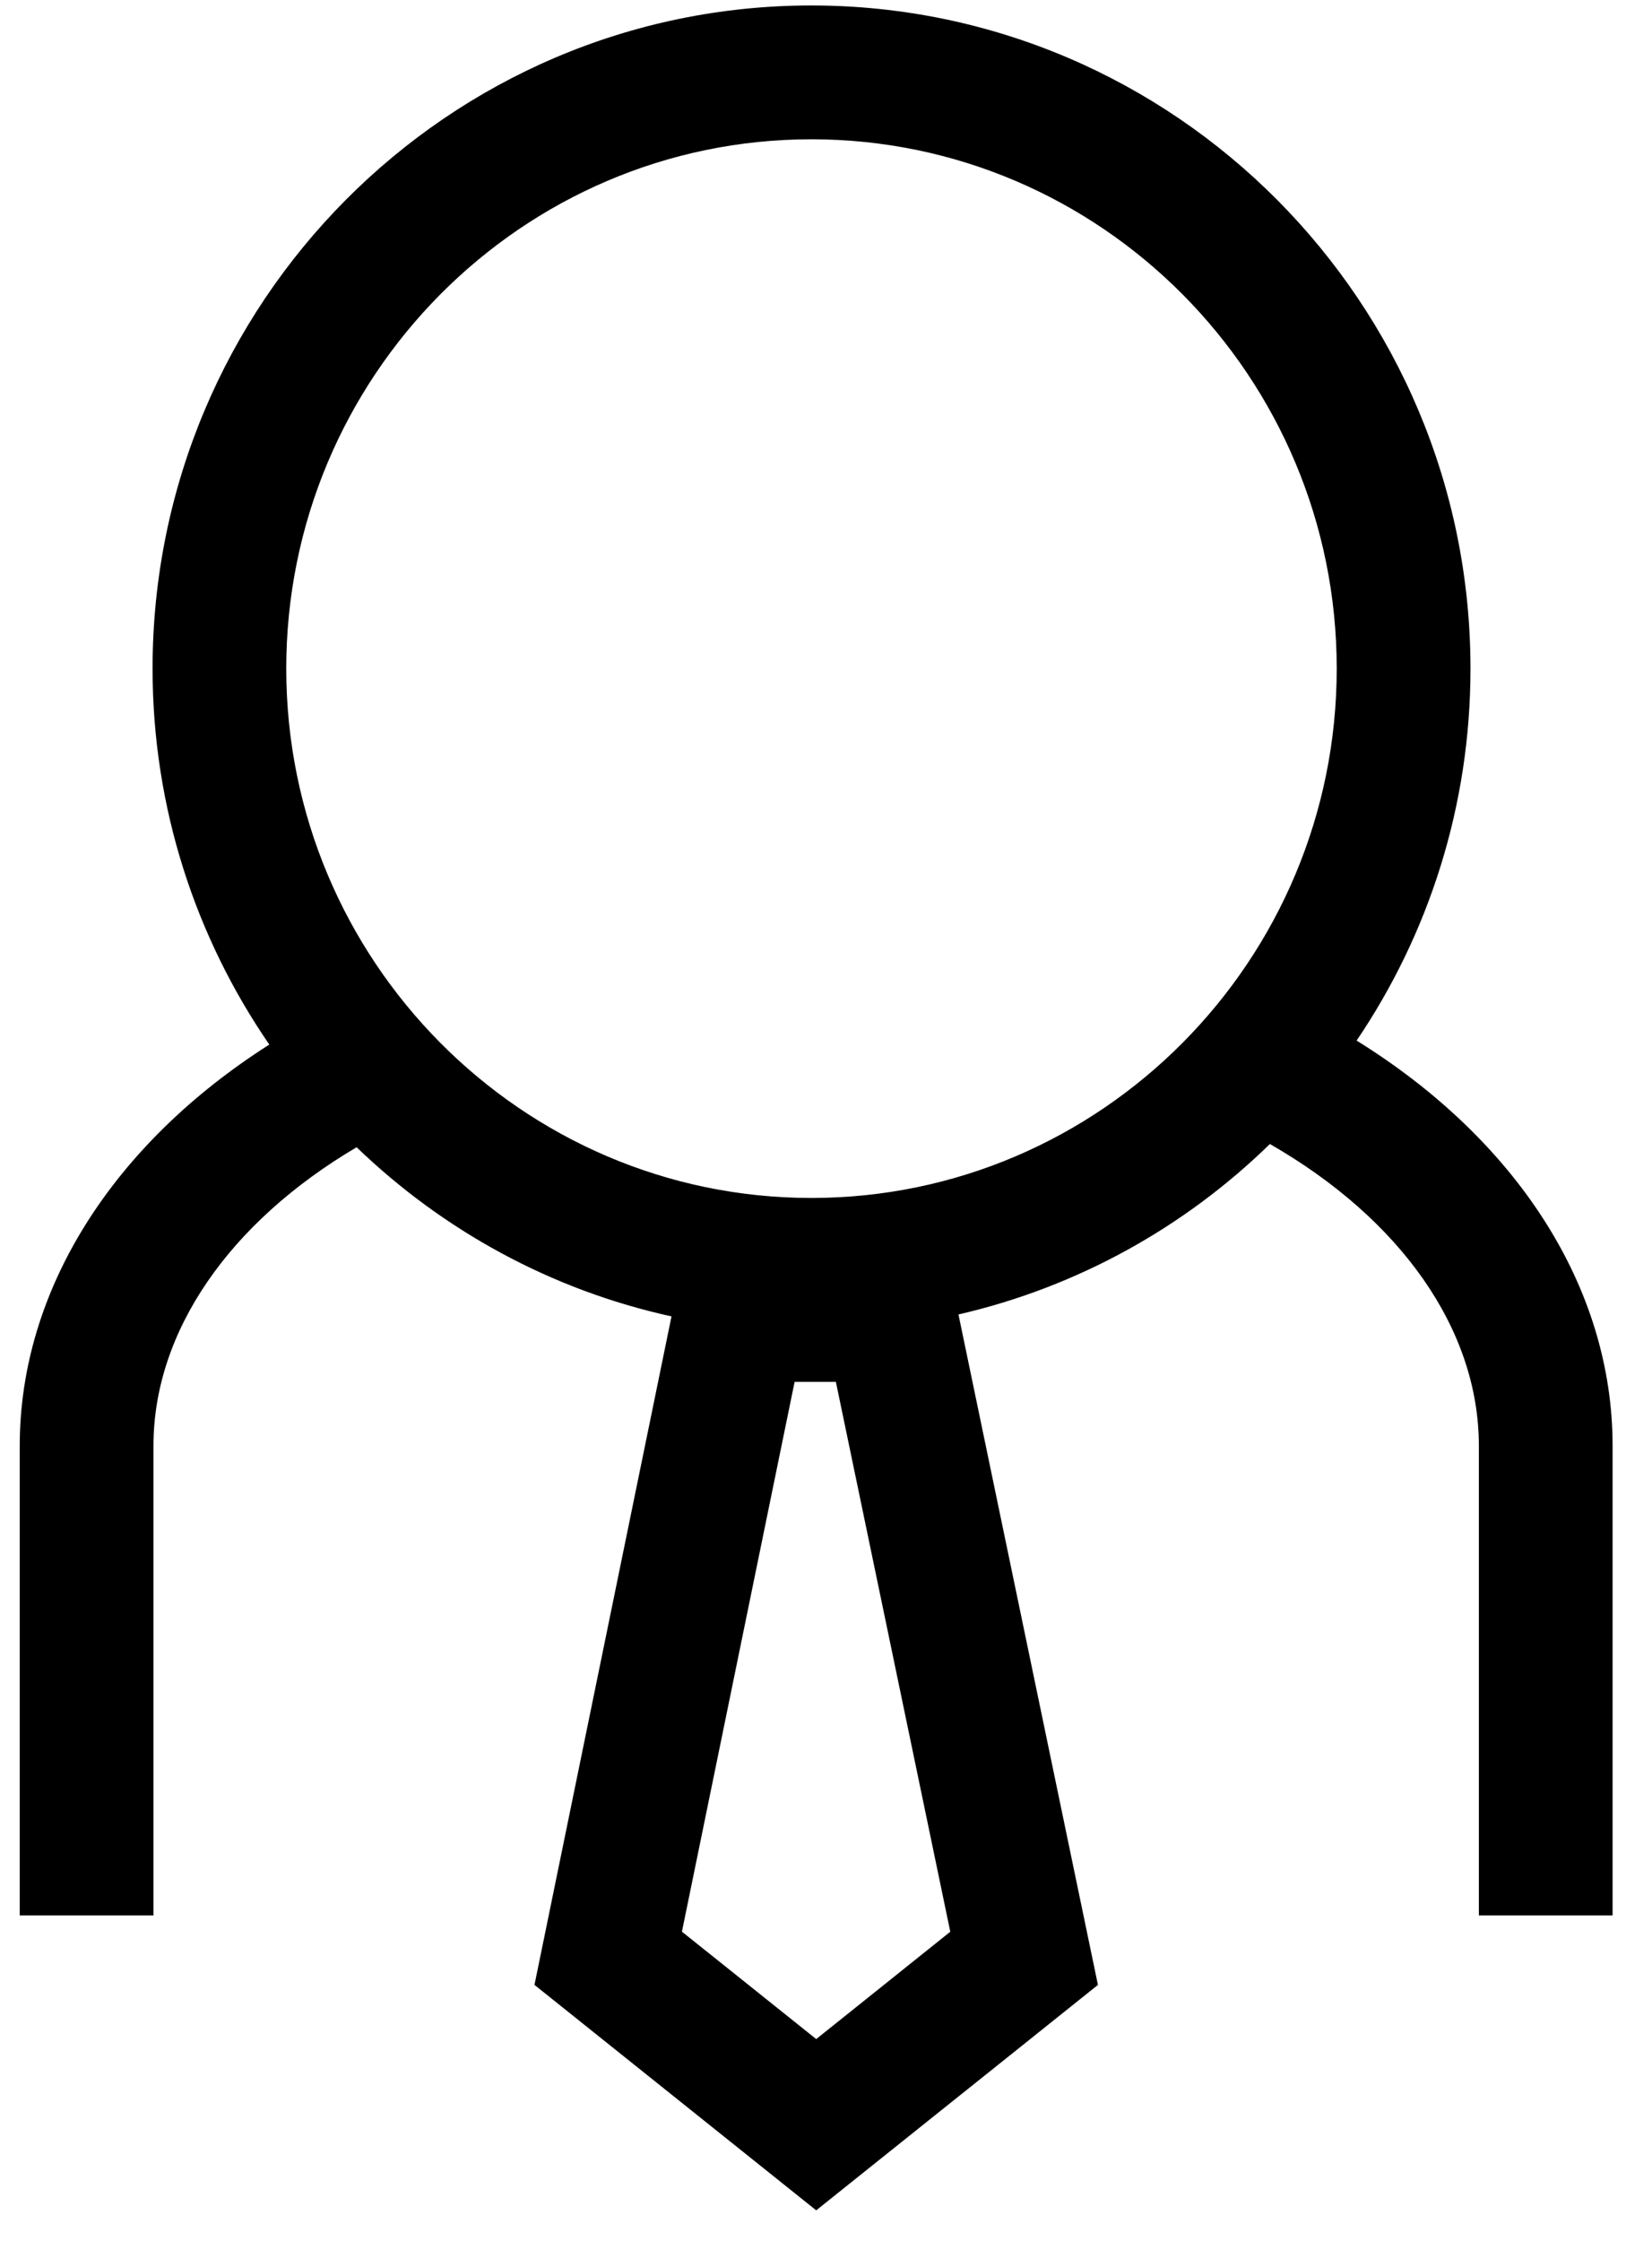 <?xml version="1.0" encoding="utf-8"?>
<svg version="1.1" x="0px" y="0px" viewBox="25 18.592 42.002 56.955" enable-background="new 0 0 91 91" xmlns="http://www.w3.org/2000/svg">
  <g>
    <path d="M66,67.272V55.337c0-4.039-2.445-7.779-6.508-10.299c1.826-2.697,2.895-5.951,2.895-9.453   c0-9.293-7.518-16.854-16.758-16.854c-9.236,0-16.75,7.561-16.75,16.854c0,3.547,1.1,6.836,2.968,9.555   c-3.961,2.52-6.345,6.223-6.345,10.197v11.936h3.4V55.337c0-2.914,1.943-5.688,5.165-7.588c2.19,2.109,4.939,3.627,8.006,4.299   l-3.484,16.99l7.163,5.73l7.163-5.73l-3.546-17.039c3.035-0.699,5.758-2.223,7.918-4.332c3.313,1.9,5.313,4.703,5.313,7.67v11.936   H66z M45.752,70.415l-3.414-2.73l2.865-13.973h1.049l2.909,13.975L45.752,70.415z M45.629,49.038   c-7.361,0-13.351-6.035-13.351-13.453c0-7.42,5.989-13.453,13.351-13.453c7.365,0,13.357,6.033,13.357,13.453   C58.986,43.003,52.994,49.038,45.629,49.038z"/>
  </g>
</svg>
